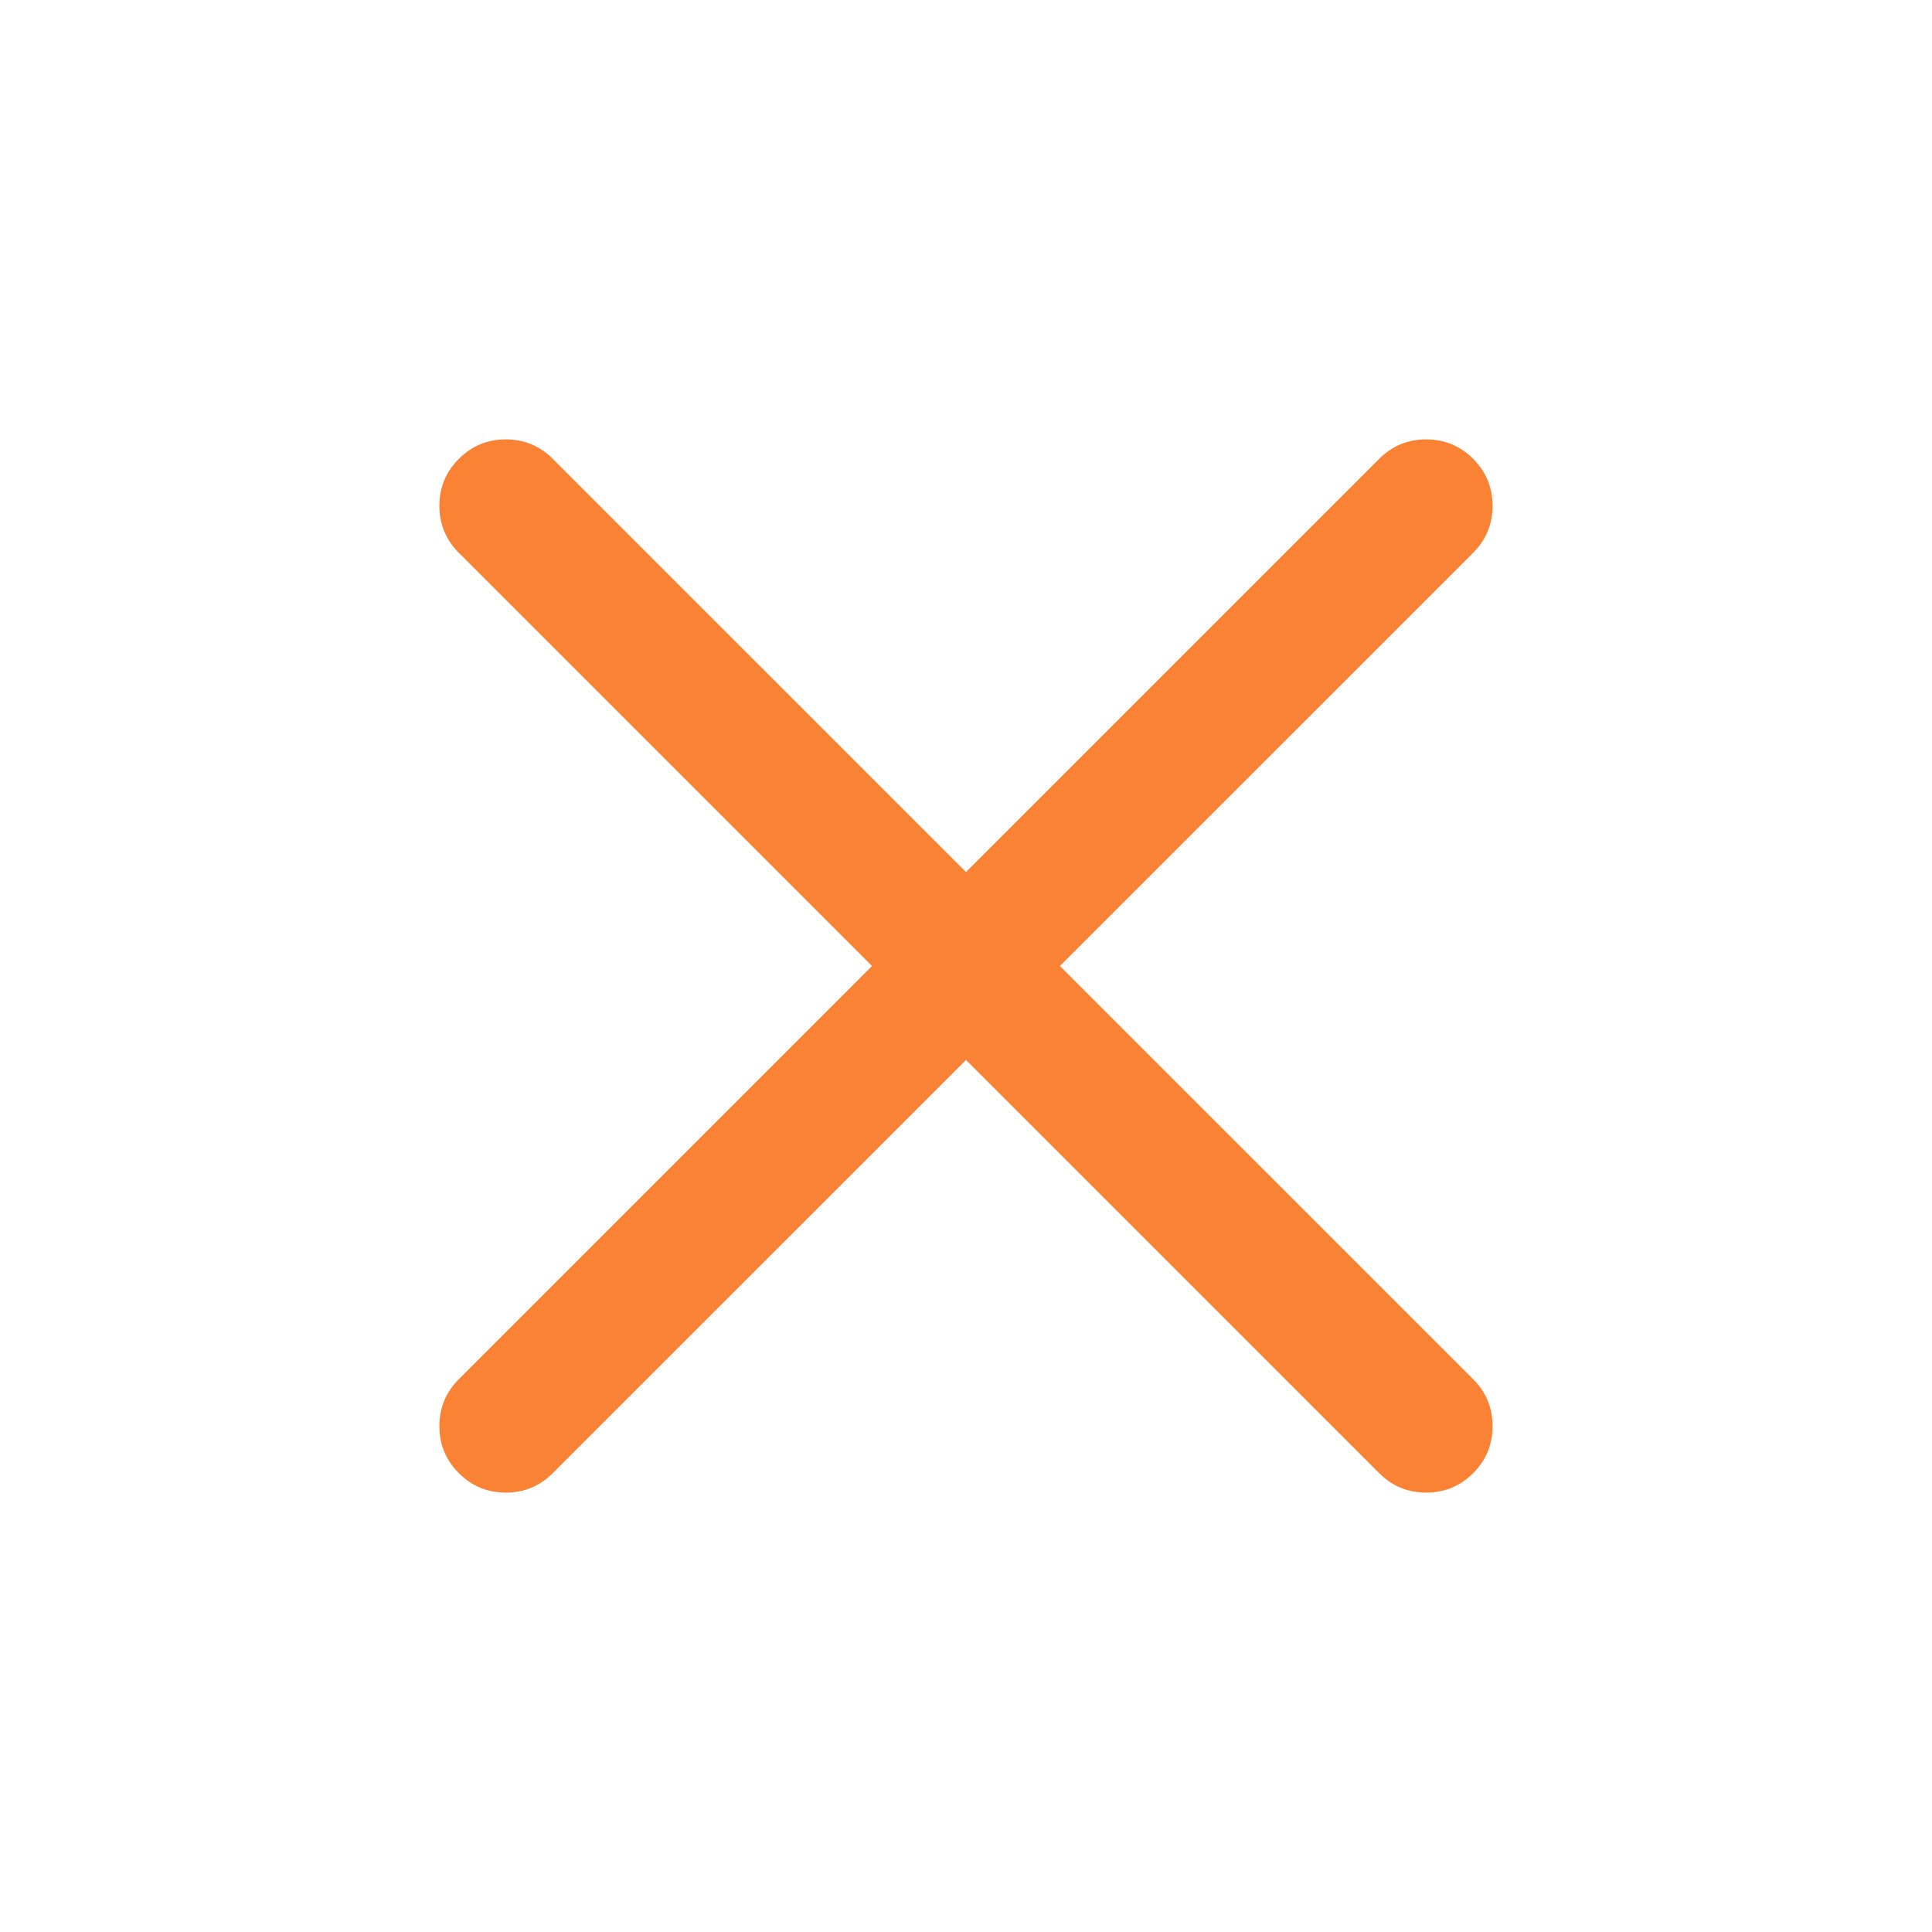 <svg width="40" height="40" viewBox="0 0 40 40" fill="none" xmlns="http://www.w3.org/2000/svg">
<mask id="mask0_1268_1294" style="mask-type:alpha" maskUnits="userSpaceOnUse" x="0" y="0" width="40" height="40">
<rect width="40" height="40" fill="#D9D9D9"/>
</mask>
<g mask="url(#mask0_1268_1294)">
<path d="M20 21.945L11.444 30.5C11.176 30.769 10.851 30.903 10.472 30.903C10.092 30.903 9.768 30.769 9.5 30.5C9.231 30.232 9.097 29.907 9.097 29.528C9.097 29.148 9.231 28.824 9.5 28.555L18.055 20L9.5 11.445C9.231 11.176 9.097 10.852 9.097 10.472C9.097 10.093 9.231 9.769 9.5 9.5C9.768 9.231 10.092 9.097 10.472 9.097C10.851 9.097 11.176 9.231 11.444 9.5L20 18.055L28.555 9.5C28.824 9.231 29.148 9.097 29.527 9.097C29.907 9.097 30.231 9.231 30.5 9.5C30.768 9.769 30.902 10.093 30.902 10.472C30.902 10.852 30.768 11.176 30.5 11.445L21.944 20L30.5 28.555C30.768 28.824 30.902 29.148 30.902 29.528C30.902 29.907 30.768 30.232 30.5 30.5C30.231 30.769 29.907 30.903 29.527 30.903C29.148 30.903 28.824 30.769 28.555 30.5L20 21.945Z" fill="#F98235"/>
</g>
</svg>
